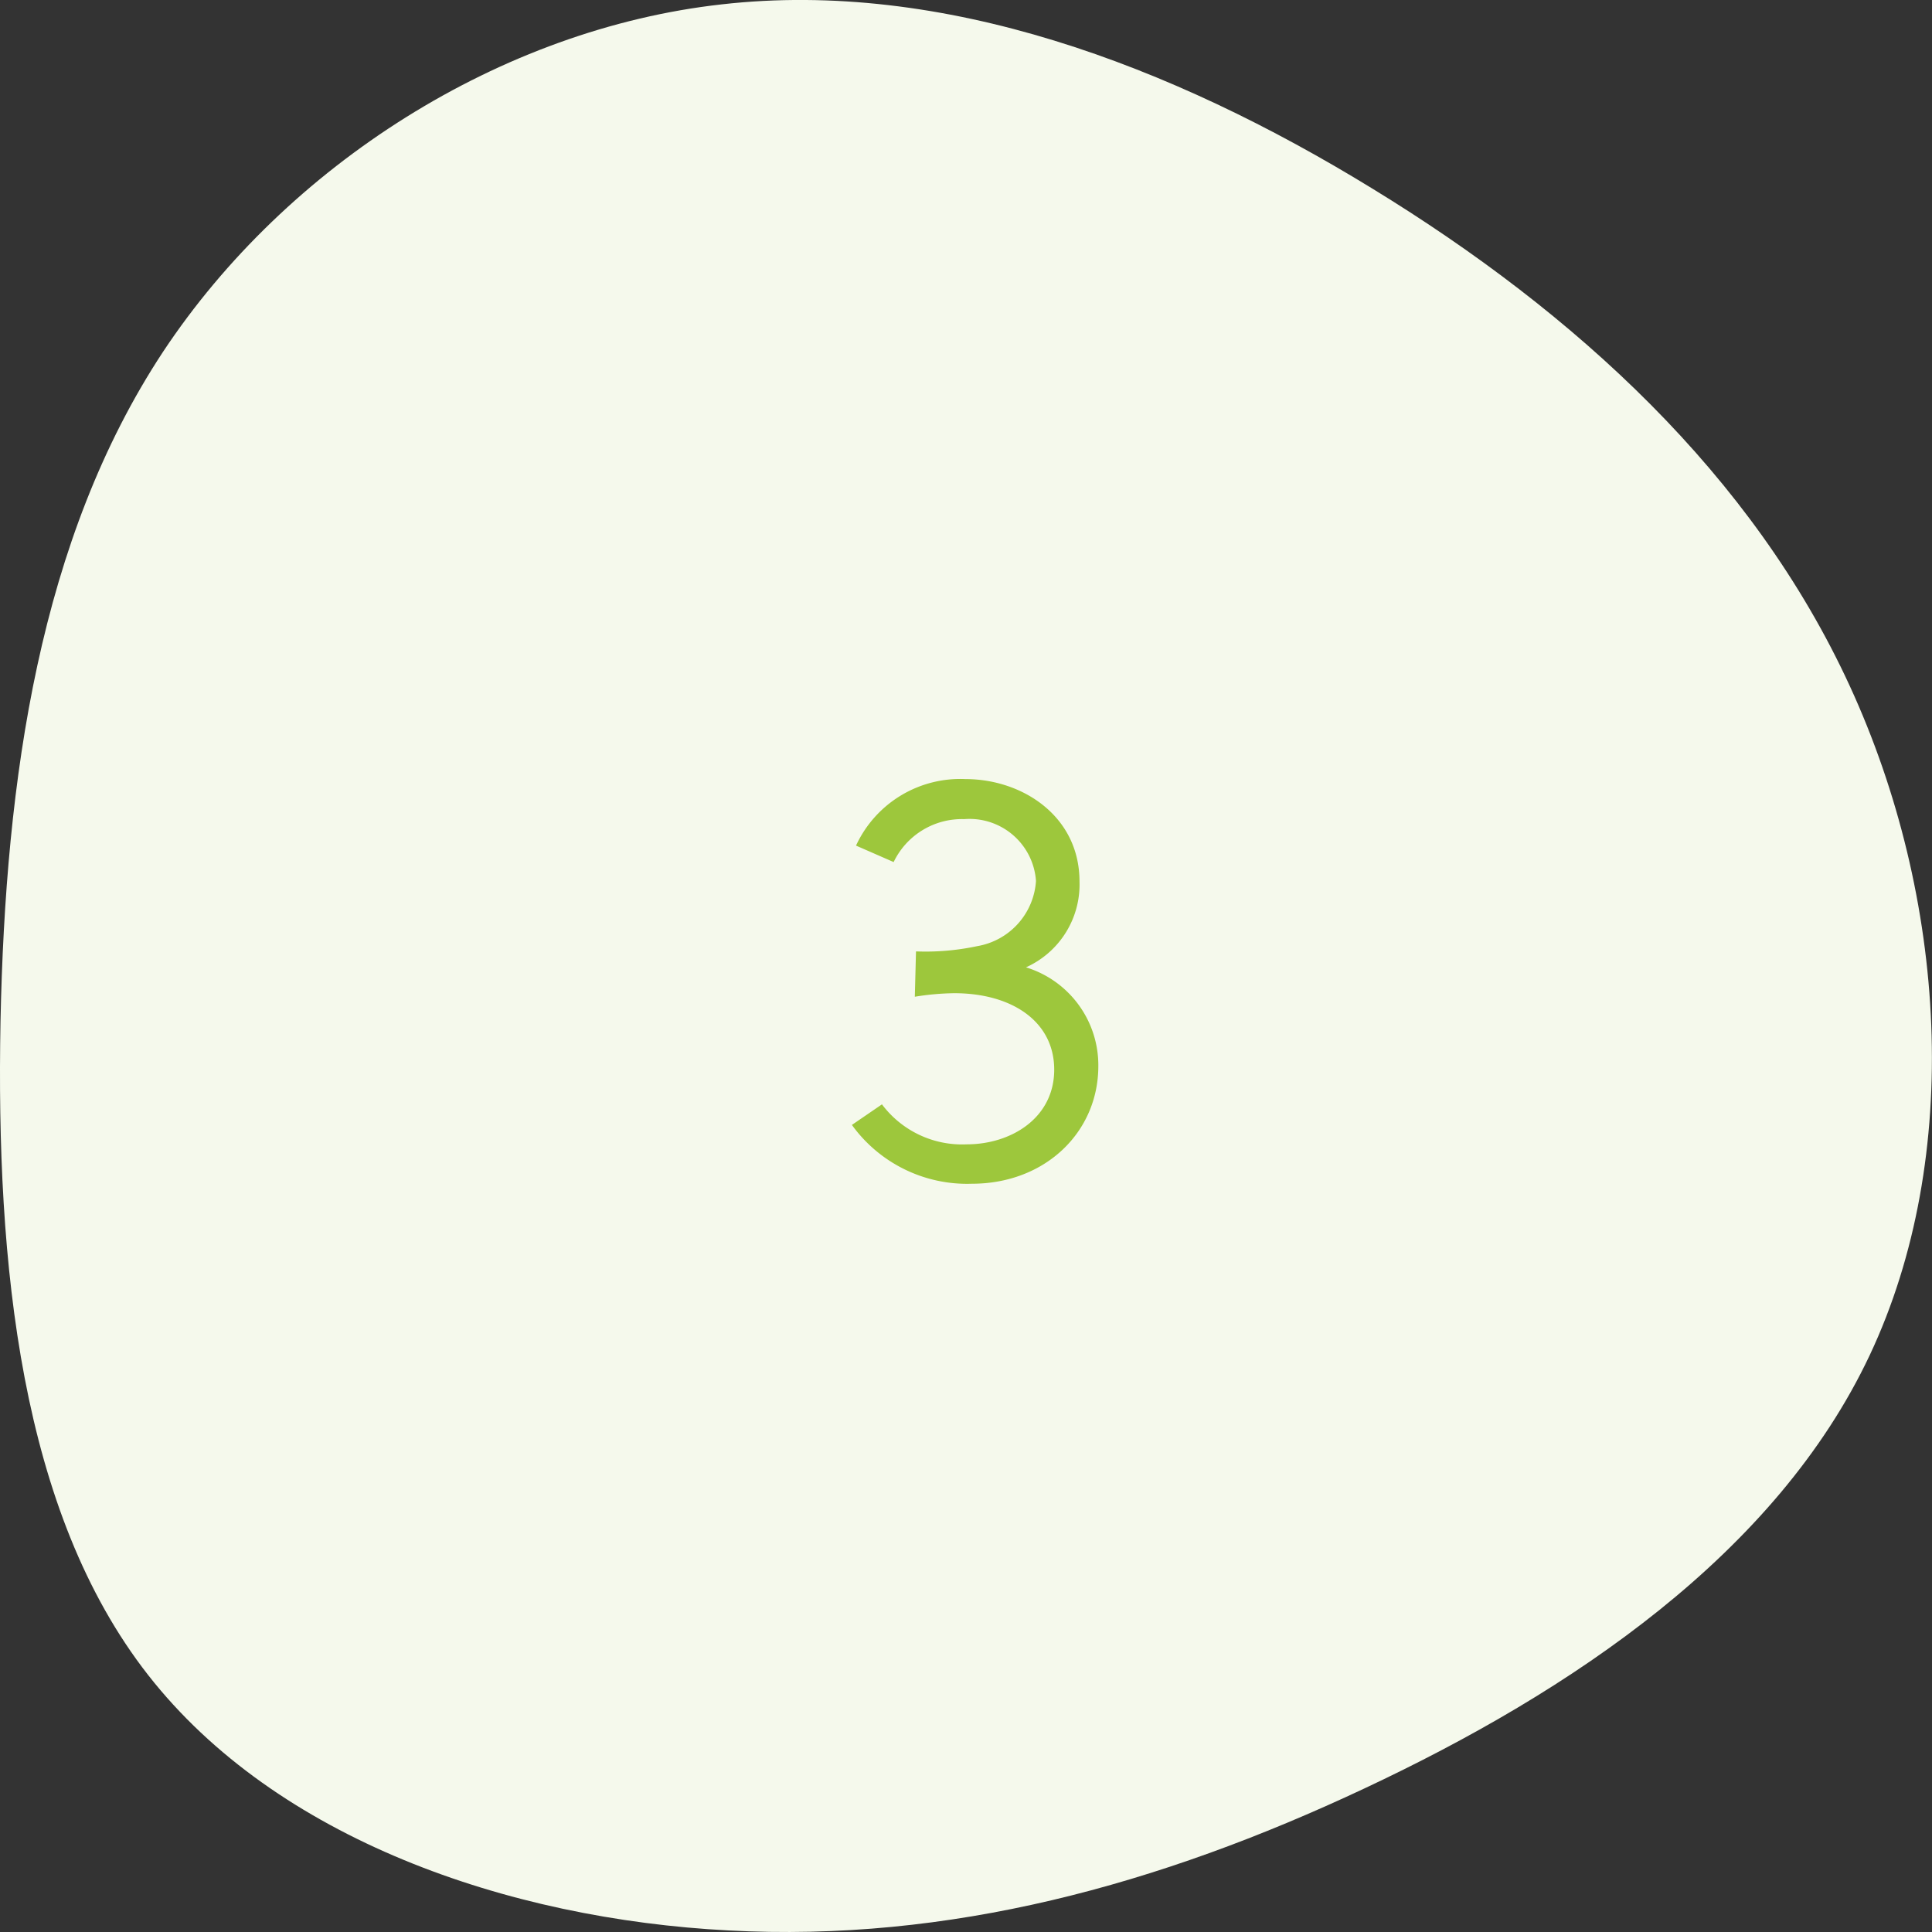 <svg xmlns="http://www.w3.org/2000/svg" width="100" height="100" viewBox="0 0 100 100">
  <rect x="0" y="0" width="100" height="100" fill="#333333" stroke="none"/>
  <g id="_3_Icon" data-name="3 Icon" transform="translate(0 0)">
    <path id="abstract_shape_background" d="M81.794,8.441c9.682,6.419,16.707,17.5,17.98,28.916,1.3,11.442-3.117,23.227-9.55,33.7-6.411,10.476-14.8,19.664-25.73,24.687-10.911,5.023-24.347,5.882-34.643,1.03C19.576,91.927,12.463,81.344,7.435,70.632,2.408,59.941-.534,49.1.081,37.7.673,26.28,4.823,14.3,13.3,7.668,21.749,1.057,34.548-.21,47.128.026,59.73.284,72.09,2.044,81.794,8.441Z" transform="translate(0 100) rotate(-90)" fill="#f5f9ec"/>
    <path id="Path_1788" data-name="Path 1788" d="M3.817.447A13.6,13.6,0,0,1,5.857.264c2.983,0,5.175,1.461,5.175,3.957S8.81,8.087,6.5,8.087a5.183,5.183,0,0,1-4.384-2.07L.56,7.082a7.354,7.354,0,0,0,6.21,3.044c3.805,0,6.545-2.679,6.545-6.088A5.3,5.3,0,0,0,9.571-1.075a4.7,4.7,0,0,0,2.77-4.444c0-3.379-2.953-5.3-5.906-5.3A5.943,5.943,0,0,0,.773-7.376l1.948.852A3.92,3.92,0,0,1,6.374-8.746a3.446,3.446,0,0,1,3.714,3.2A3.662,3.662,0,0,1,7.044-2.171,12.82,12.82,0,0,1,3.878-1.9Z" transform="translate(43.534 51.144)" fill="#9dc73c"/>
  </g>
</svg>
